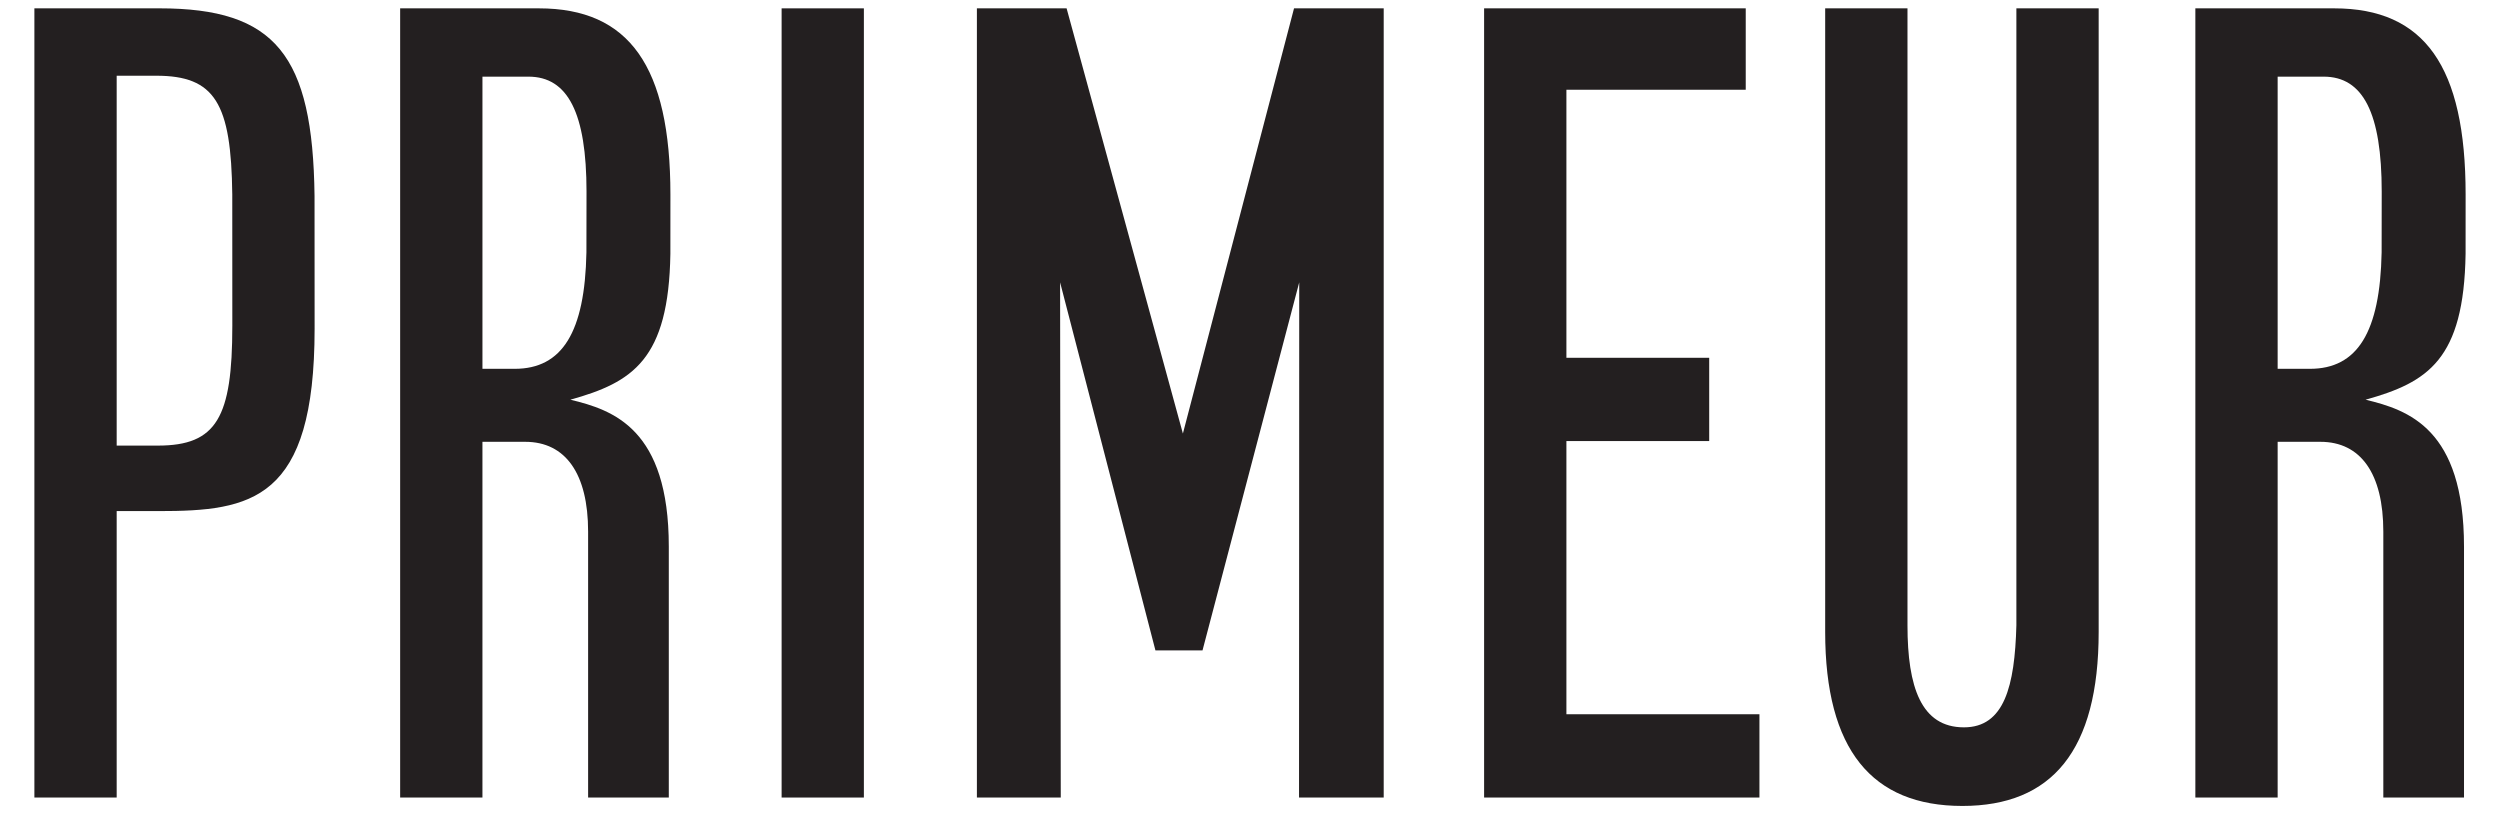 <?xml version="1.0" encoding="utf-8"?>
<!-- Generator: Adobe Illustrator 17.1.0, SVG Export Plug-In . SVG Version: 6.00 Build 0)  -->
<!DOCTYPE svg PUBLIC "-//W3C//DTD SVG 1.1//EN" "http://www.w3.org/Graphics/SVG/1.1/DTD/svg11.dtd">
<svg version="1.1" id="Layer_1" xmlns="http://www.w3.org/2000/svg" xmlns:xlink="http://www.w3.org/1999/xlink" x="0px" y="0px"
	 viewBox="0 0 350 114" enable-background="new 0 0 350 114" xml:space="preserve">
<g>
	<path fill="#231F20" d="M22.321,1.167H4.814v110.488h11.521V71.553h5.874c12.991,0,21.836-1.441,21.836-25.545
		c0-0.463-0.002-18.118-0.01-18.564C43.8,7.681,38.556,1.167,22.321,1.167z M22.096,62.384h-5.761V10.601h5.535
		c8.221,0,10.503,3.824,10.648,16.627c0.005,0.385,0.007,17.982,0.007,18.388C32.525,58.452,30.34,62.384,22.096,62.384z"/>
	<polygon fill="#231F20" points="219.297,61.748 239.288,61.748 239.288,50.09 219.297,50.09 219.297,12.564 244.403,12.564 
		244.403,1.167 207.775,1.167 207.775,111.655 246.321,111.655 246.321,99.995 219.297,99.995 	"/>
	<path fill="#231F20" d="M282.293,87.551c-0.225,8.514-1.695,14.277-7.341,14.277c-5.988,0-7.904-5.631-7.904-14.277V1.167h-11.523
		v87.302c0,16.505,6.552,24.364,19.202,24.364c12.535,0,19.087-7.73,19.087-24.364V1.167h-11.521V87.551z"/>
	<path fill="#231F20" d="M75.449,1.169H56.021v110.486h11.521V61.854h5.986c5.648,0,8.808,4.453,8.808,12.573v37.229h11.296V76.523
		c0-16.505-7.794-19.125-13.78-20.566c8.719-2.429,13.771-5.613,14.001-20.418c0.005-0.347,0.005-7.939,0.005-8.303
		C93.858,9.291,88.099,1.169,75.449,1.169z M82.099,35.332c-0.214,11.183-3.392,16.303-10.04,16.303h-4.516V10.73h6.437
		c5.535,0,8.132,5.108,8.132,16.113C82.111,27.271,82.108,34.923,82.099,35.332z"/>
	<path fill="#231F20" d="M345.182,35.538c0.005-0.347,0.005-7.939,0.005-8.303c0-17.944-5.758-26.066-18.409-26.066H307.35v110.486
		h11.521V61.854h5.986c5.648,0,8.808,4.453,8.808,12.573v37.229h11.296V76.523c0-16.505-7.794-19.125-13.779-20.566
		C339.9,53.527,344.952,50.344,345.182,35.538z M333.428,35.332c-0.214,11.183-3.392,16.303-10.04,16.303h-4.517V10.73h6.437
		c5.535,0,8.132,5.108,8.132,16.113C333.44,27.271,333.438,34.923,333.428,35.332z"/>
	<rect x="109.426" y="1.169" fill="#231F20" width="11.517" height="110.486"/>
	<polygon fill="#231F20" points="165.605,60.696 149.324,1.169 136.765,1.169 136.765,111.65 148.507,111.65 148.413,39.529 
		161.76,91.054 168.352,91.054 181.892,39.529 181.864,111.65 193.719,111.65 193.719,1.169 181.164,1.169 	"/>
</g>
</svg>
